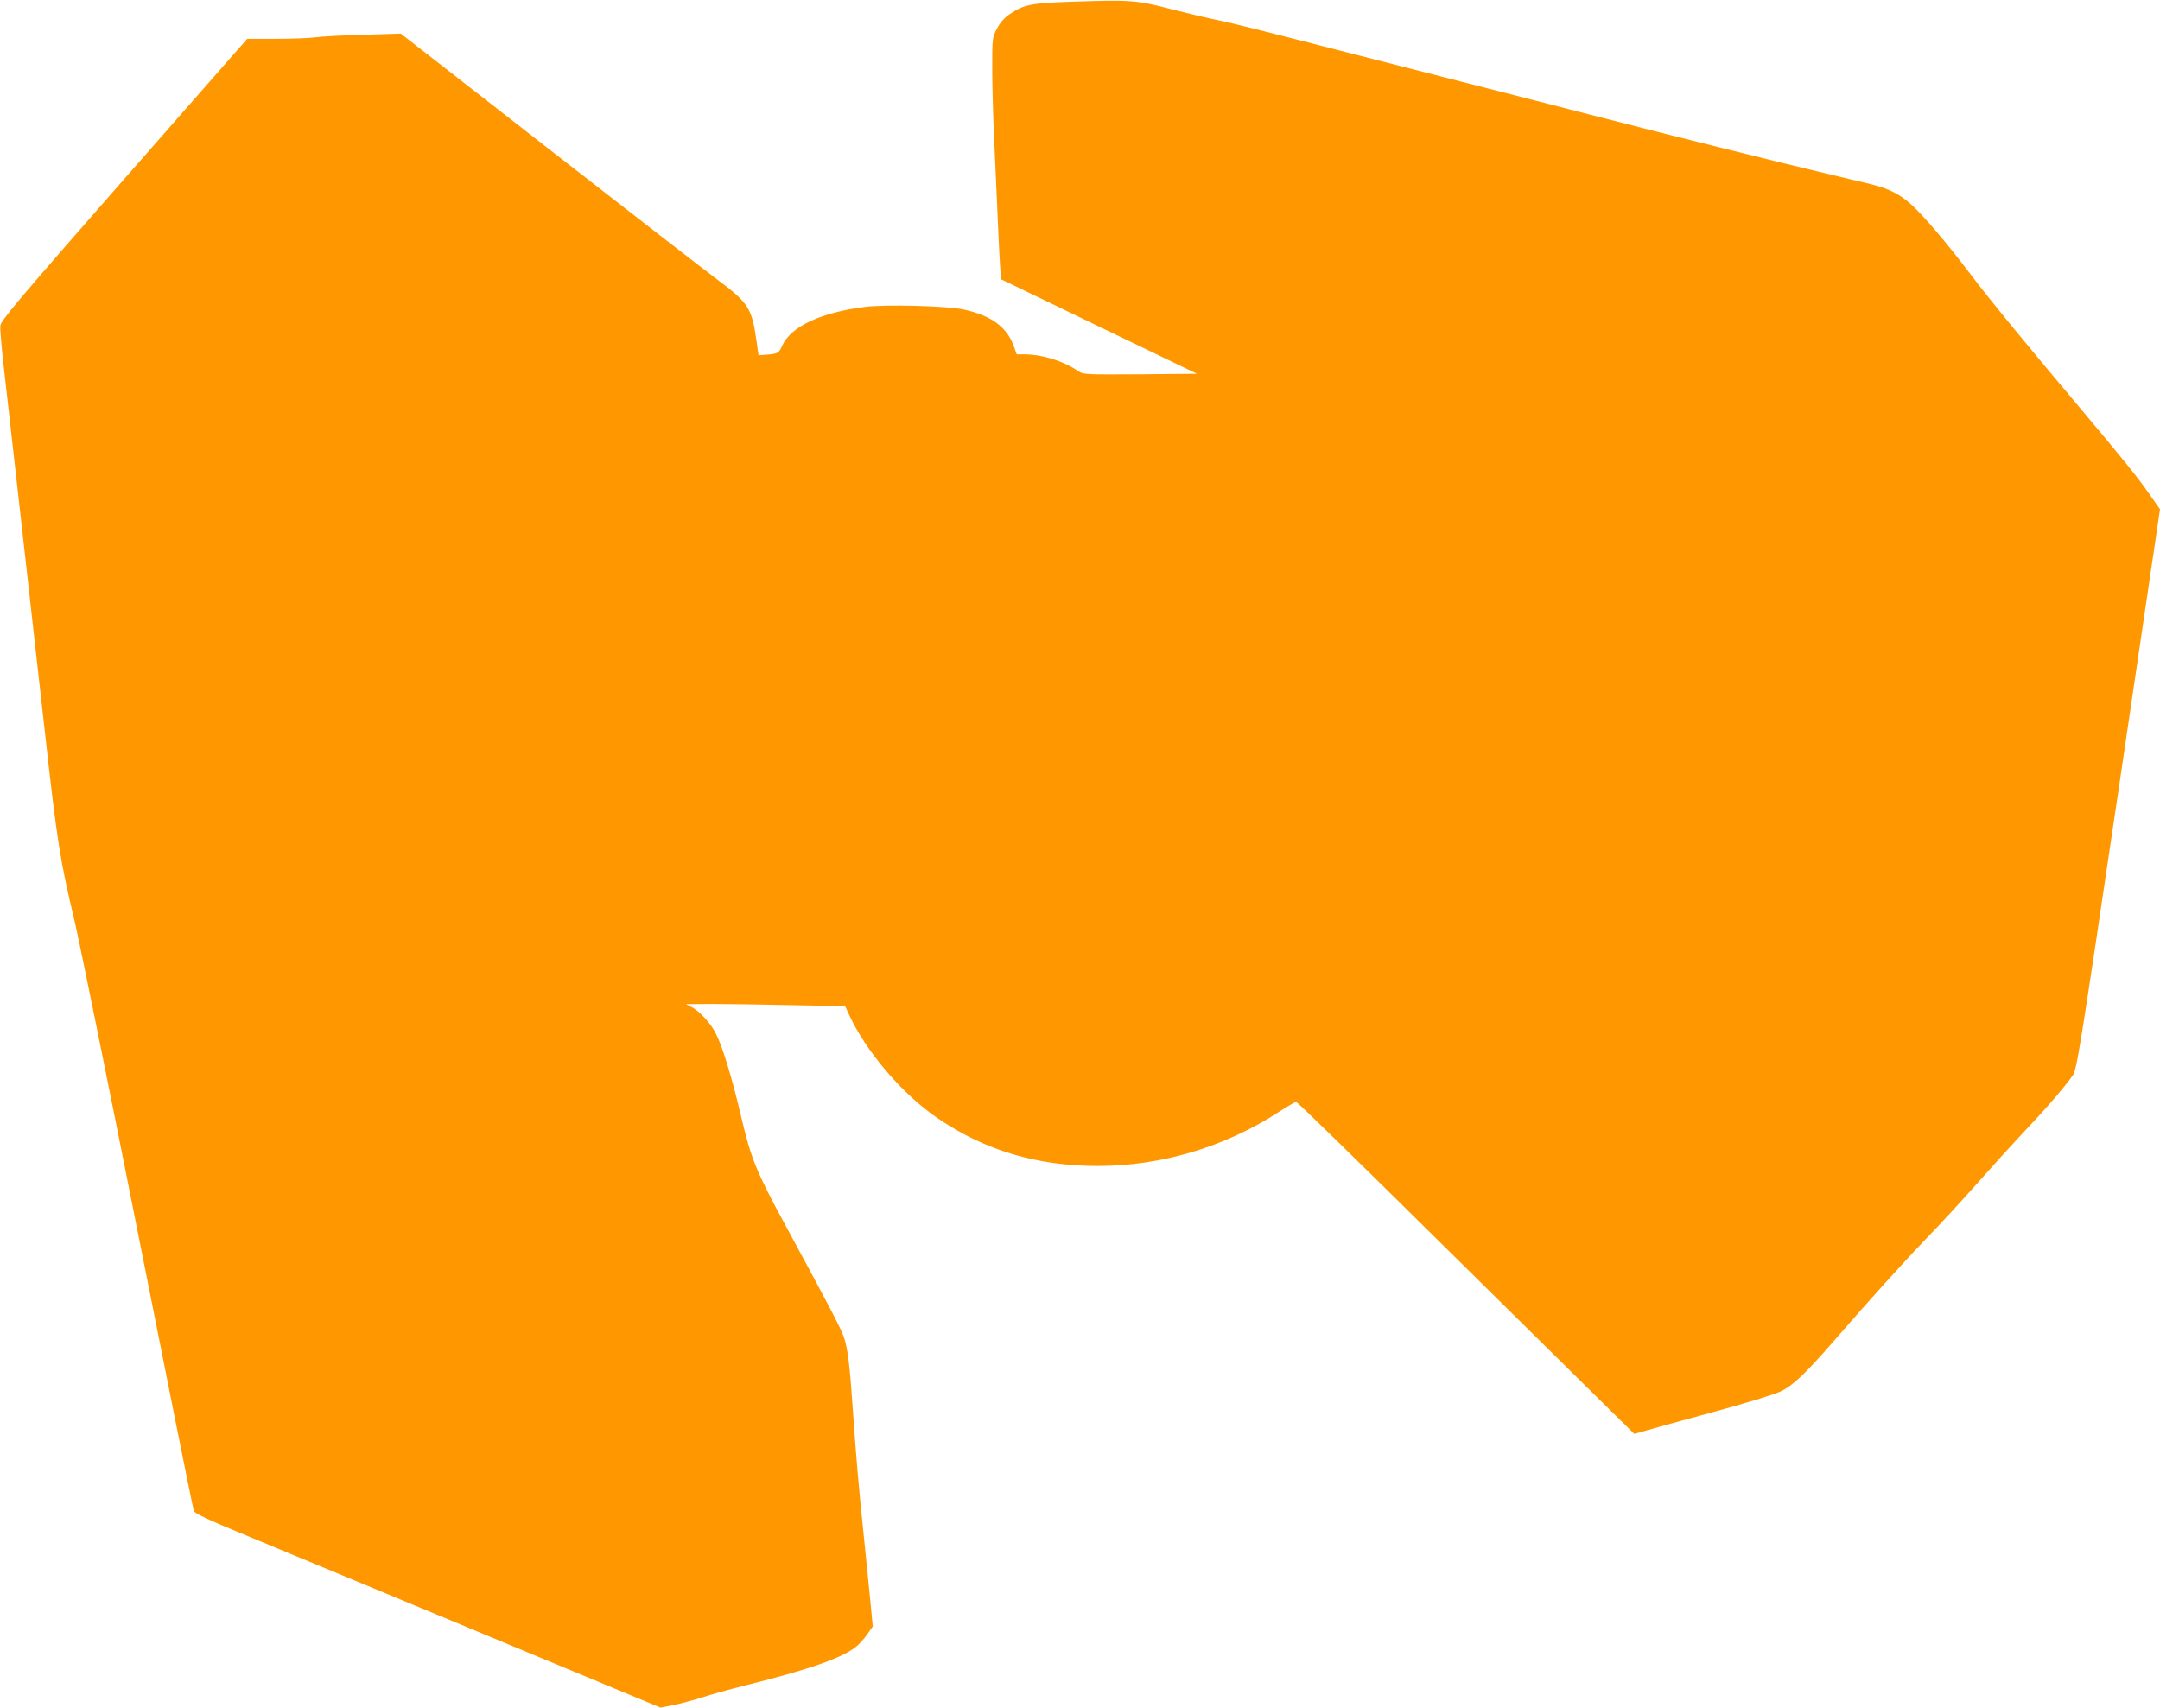 <?xml version="1.0" standalone="no"?>
<!DOCTYPE svg PUBLIC "-//W3C//DTD SVG 20010904//EN"
 "http://www.w3.org/TR/2001/REC-SVG-20010904/DTD/svg10.dtd">
<svg version="1.0" xmlns="http://www.w3.org/2000/svg"
 width="1280pt" height="1012pt" viewBox="0 0 1280 1012"
 preserveAspectRatio="xMidYMid meet">
<g transform="translate(0,1012) scale(0.1,-0.1)"
fill="#ff9800" stroke="none">
<path d="M6355 10110 c-244 -8 -289 -17 -372 -74 -32 -22 -57 -50 -75 -86 -28
-52 -28 -55 -28 -239 0 -102 5 -276 10 -386 5 -110 14 -310 20 -445 5 -135 13
-283 16 -330 l6 -85 580 -280 581 -280 -337 -3 c-317 -2 -339 -1 -364 17 -86
60 -213 100 -317 101 l-50 0 -17 48 c-41 114 -133 182 -298 218 -99 21 -463
31 -586 15 -263 -34 -437 -116 -489 -230 -19 -44 -27 -48 -95 -53 l-45 -3 -12
85 c-27 192 -47 224 -224 357 -74 55 -528 407 -1009 782 l-875 682 -220 -7
c-121 -3 -249 -10 -285 -15 -36 -5 -141 -9 -235 -9 l-170 0 -730 -832 c-629
-718 -730 -838 -733 -868 -2 -19 6 -116 17 -215 20 -172 149 -1322 246 -2185
72 -647 91 -770 175 -1120 27 -113 196 -943 375 -1845 179 -902 329 -1649 334
-1660 6 -14 83 -51 272 -129 222 -92 1518 -630 2279 -947 l214 -89 81 16 c44
9 118 29 165 44 47 16 159 47 250 70 388 96 587 166 668 235 18 15 46 47 63
72 l31 44 -16 167 c-9 92 -25 253 -36 357 -33 317 -48 499 -65 745 -19 282
-31 378 -55 448 -19 53 -84 178 -341 652 -179 330 -208 401 -268 657 -53 225
-109 410 -148 486 -30 61 -96 133 -142 157 l-36 19 156 1 c86 0 298 -3 472 -7
l315 -6 19 -41 c99 -221 318 -479 528 -622 281 -192 590 -284 950 -284 378 0
753 112 1073 320 51 33 98 60 103 60 6 0 376 -361 822 -802 447 -441 895 -884
997 -984 l185 -182 80 23 c44 13 224 62 400 110 176 48 349 101 385 118 73 34
148 105 320 303 201 232 425 480 550 609 70 72 203 216 295 320 93 105 224
249 291 320 125 132 232 257 278 323 23 35 41 144 271 1695 l245 1659 -66 94
c-65 94 -155 205 -390 485 -319 378 -557 668 -667 814 -145 191 -273 341 -350
412 -69 63 -136 96 -242 122 -44 10 -150 36 -235 56 -314 74 -1007 247 -1425
355 -236 61 -581 149 -765 196 -184 47 -456 117 -605 155 -612 157 -735 188
-835 209 -58 11 -184 42 -280 66 -202 53 -243 56 -585 44z"/>
</g>
</svg>
